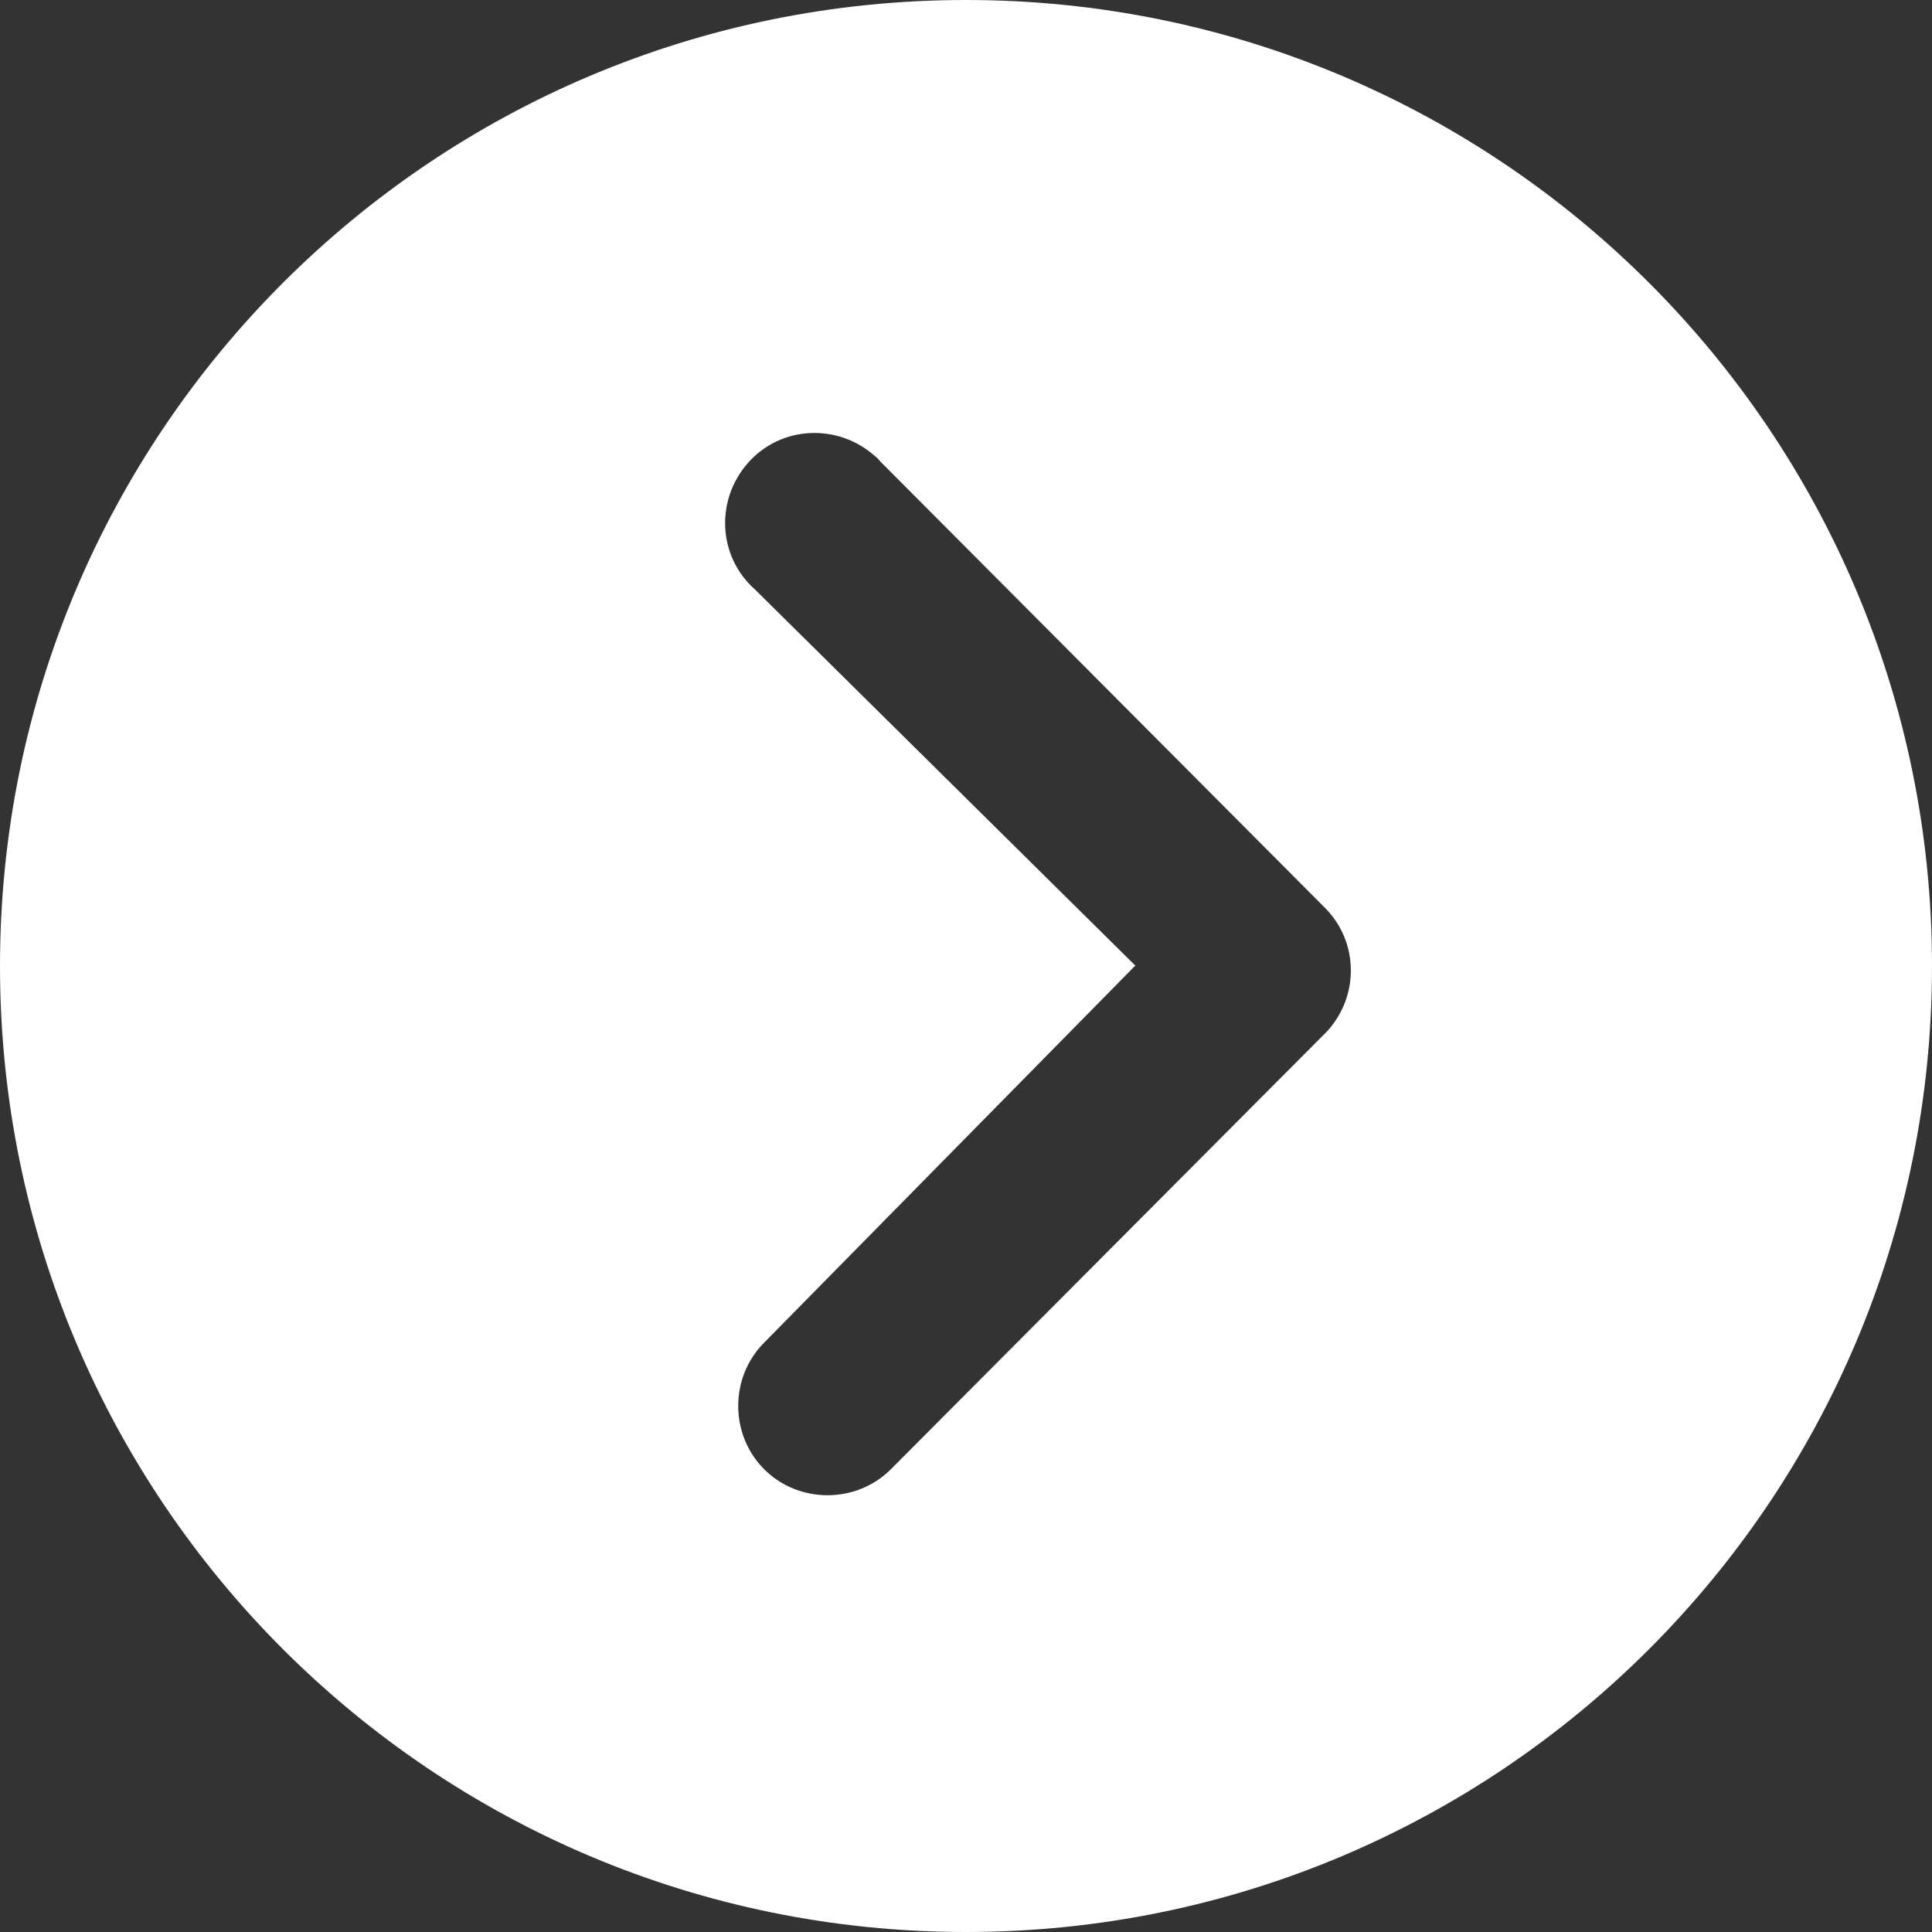 <?xml version="1.0" encoding="UTF-8"?>
<svg id="_レイヤー_2" data-name="レイヤー 2" xmlns="http://www.w3.org/2000/svg" viewBox="0 0 22.88 22.88">
  <rect x="0" y="0" width="22.88" height="22.88" fill="#333333" stroke="none"/>
  <defs>
    <style>
      .cls-1 {
        fill: #fff;
      }
    </style>
  </defs>
  <g id="_レイヤー_1-2" data-name="レイヤー 1">
    <path id="Icon_ionic-ios-arrow-dropright-circle" data-name="Icon ionic-ios-arrow-dropright-circle" class="cls-1" d="m0,11.44c0,6.32,5.12,11.44,11.44,11.44s11.44-5.12,11.44-11.44S17.76,0,11.44,0C5.12,0,0,5.12,0,11.44c0,0,0,0,0,0Zm13.45,0l-4.51-4.46c-.44-.39-.47-1.06-.08-1.5s1.06-.47,1.5-.08c.03.02.05.05.08.08l5.25,5.27c.4.4.41,1.04.03,1.46l-5.17,5.19c-.41.41-1.09.41-1.5,0s-.41-1.09,0-1.5l4.39-4.46Z"/>
  </g>
</svg>